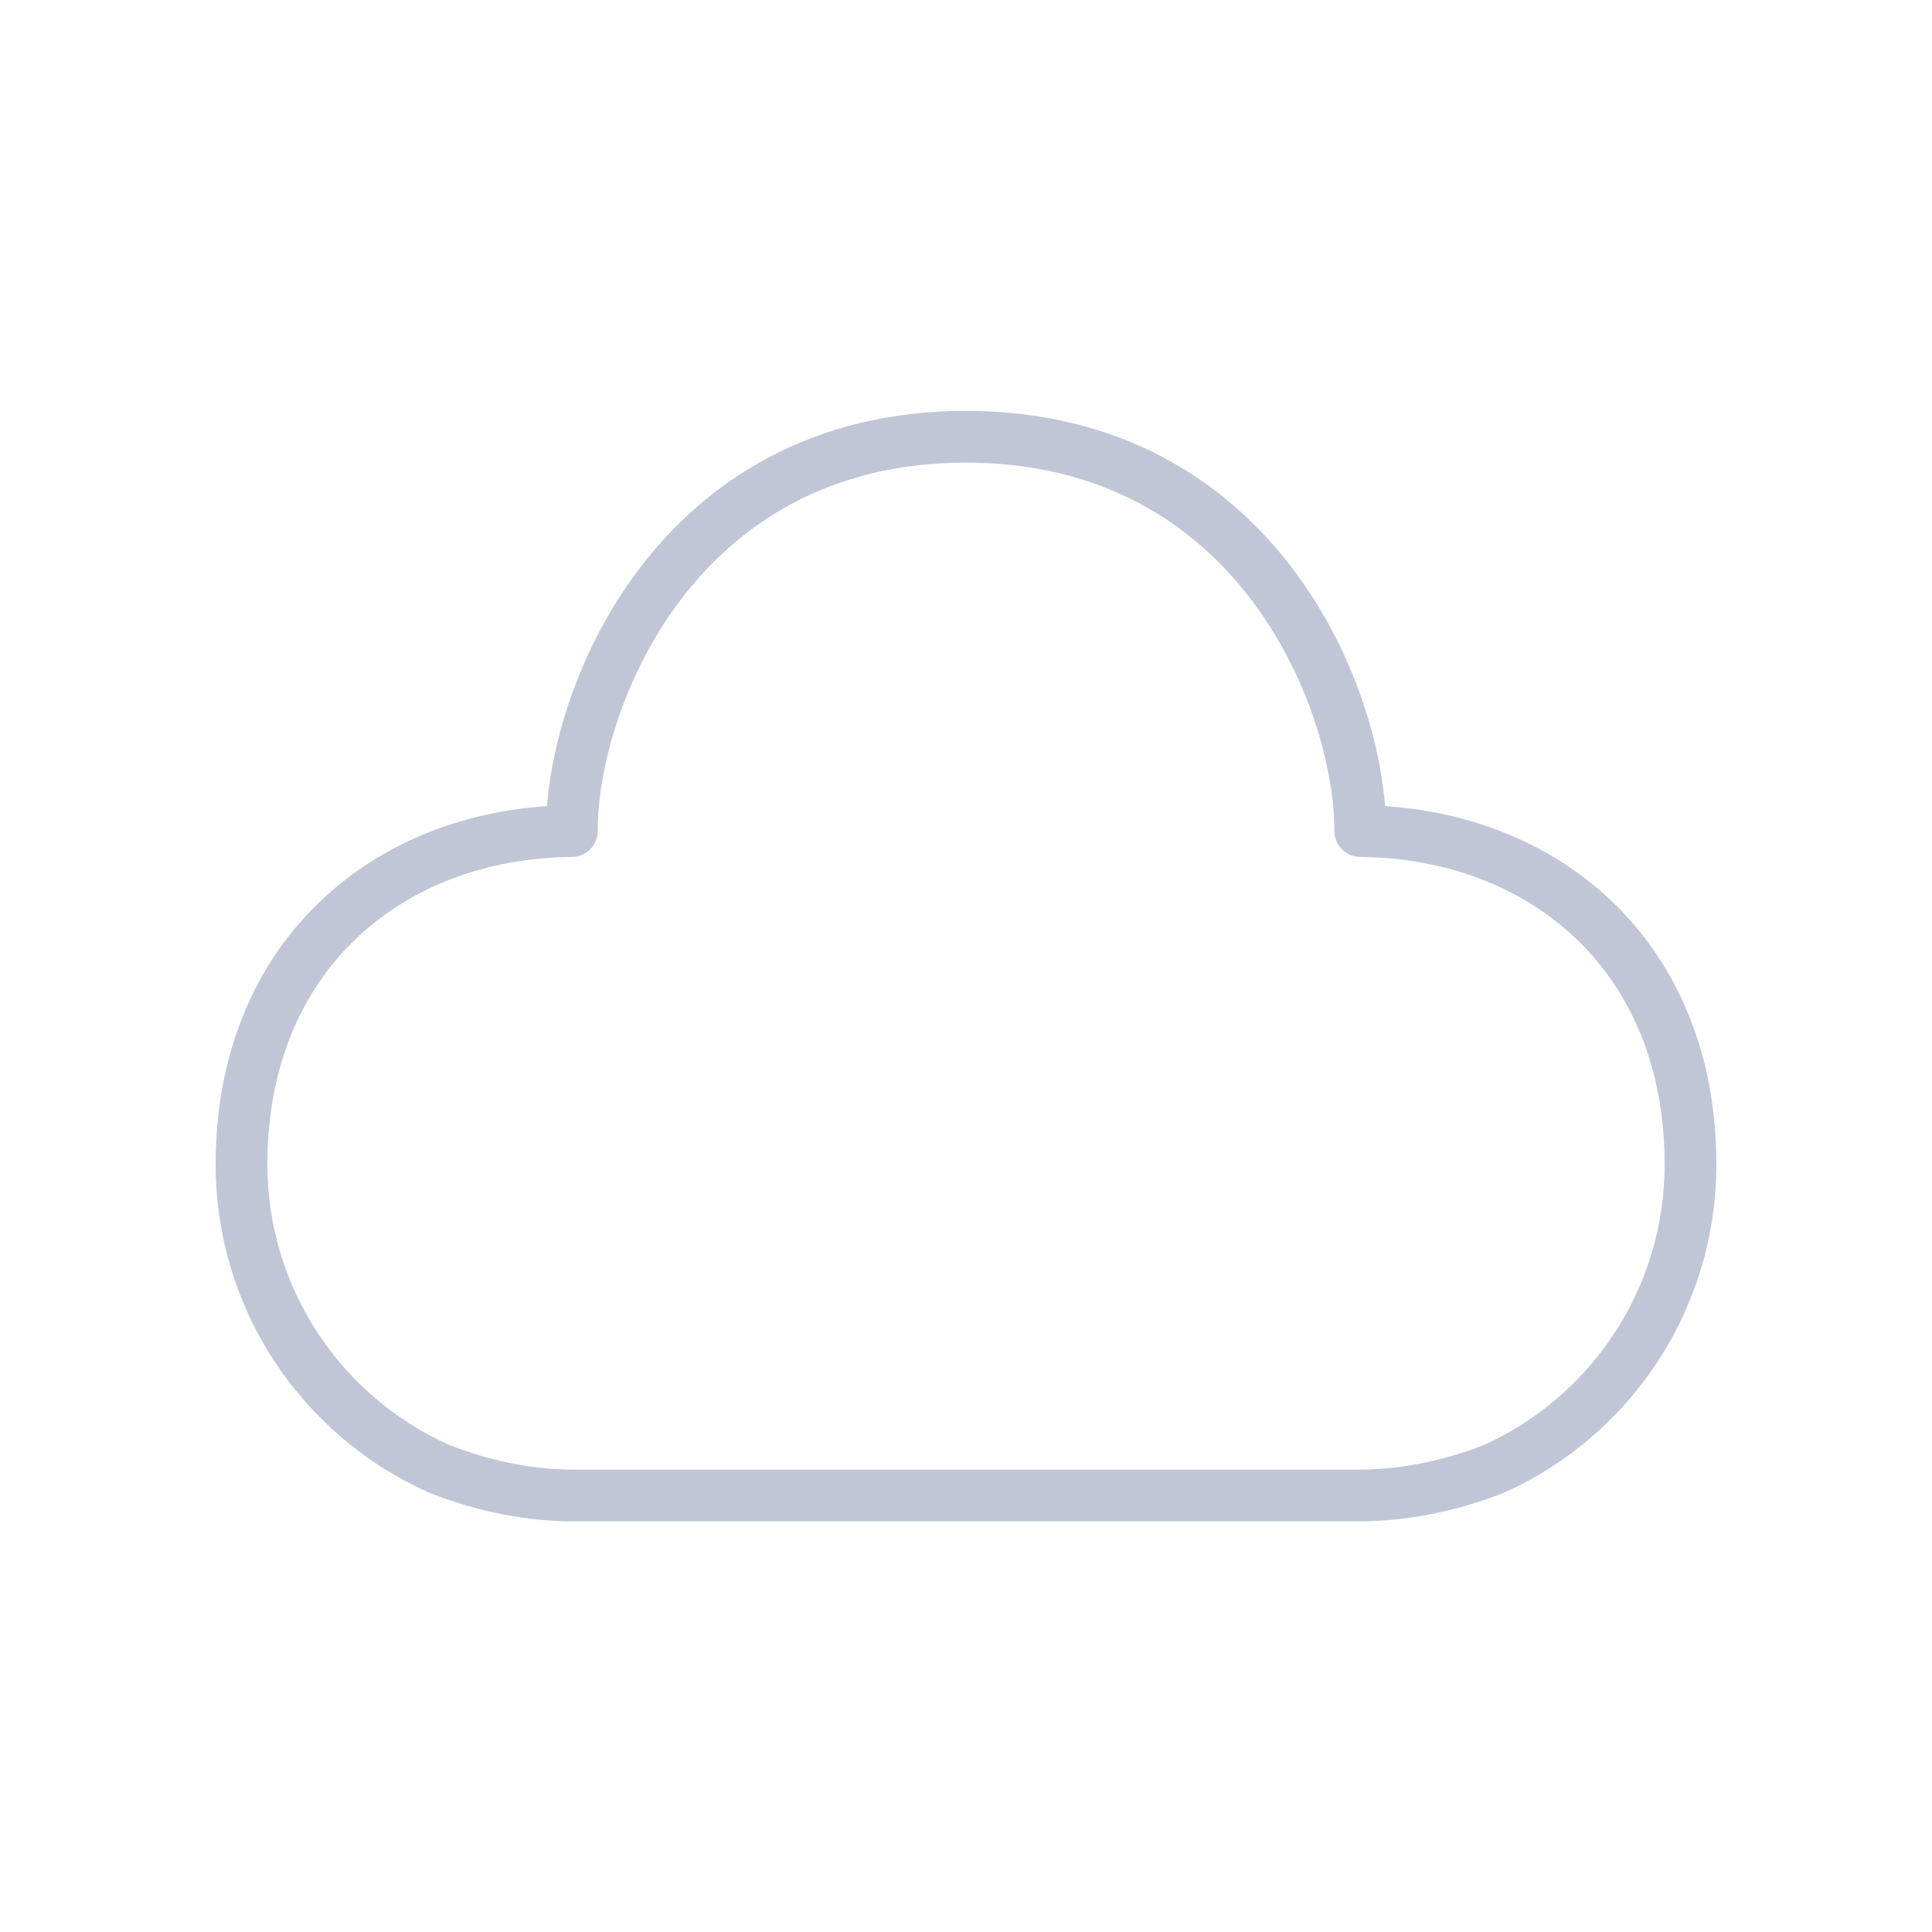 <svg width="56" height="56" viewBox="0 0 56 56" fill="none" xmlns="http://www.w3.org/2000/svg">
<path fill-rule="evenodd" clip-rule="evenodd" d="M16.574 24.089C11.28 24.137 7 27.692 7 33.749C7 37.667 9.334 41.041 12.685 42.555C14.095 43.127 15.5 43.347 16.567 43.347H39.42C40.487 43.347 41.896 43.138 43.324 42.566C46.675 41.052 49 37.667 49 33.749C49 27.692 44.723 24.137 39.428 24.089C39.428 20.279 36.438 12.66 28 12.66C19.561 12.66 16.574 20.279 16.574 24.089Z" stroke="#C0C6D6" stroke-width="1.5" stroke-linecap="round" stroke-linejoin="round"/>
</svg>
